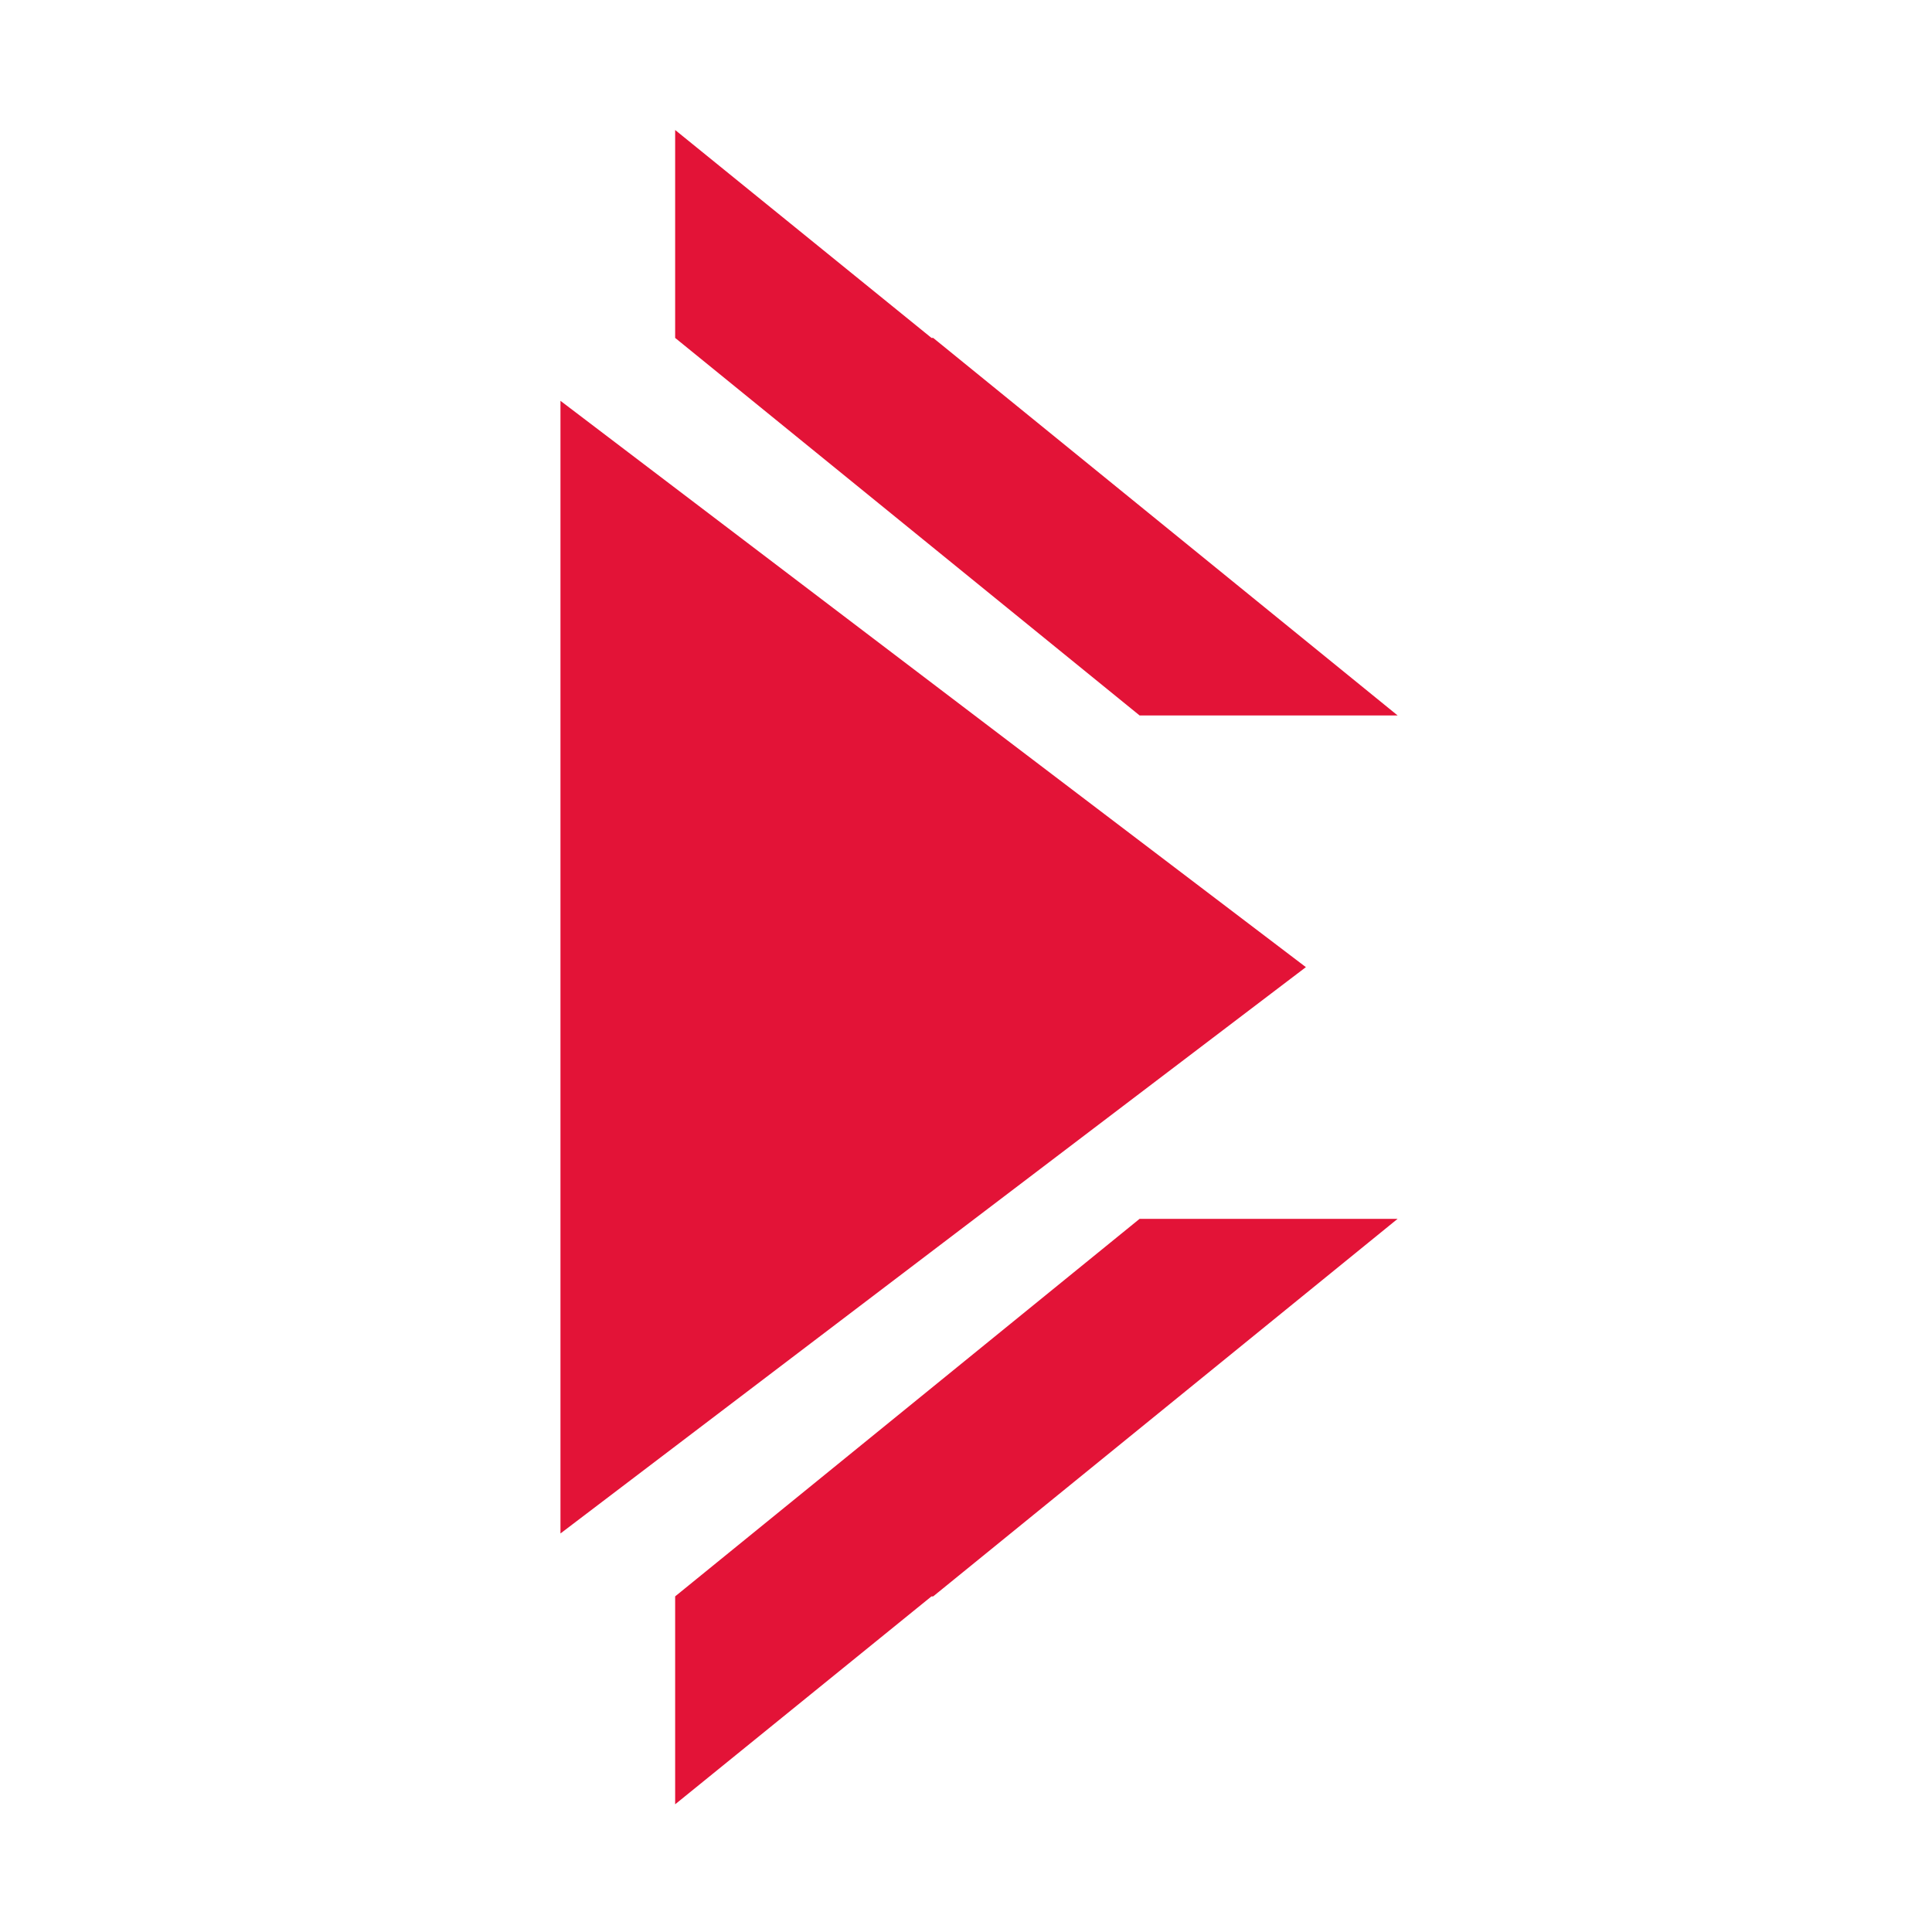 <?xml version="1.0" encoding="UTF-8" standalone="no"?>
<svg
   xmlns:dc="http://purl.org/dc/elements/1.1/"
   xmlns:cc="http://creativecommons.org/ns#"
   xmlns:rdf="http://www.w3.org/1999/02/22-rdf-syntax-ns#"
   xmlns:svg="http://www.w3.org/2000/svg"
   xmlns="http://www.w3.org/2000/svg"
   id="svg4"
   version="1.1"
   width="1200"
   height="1200"
   viewBox="0 0 317.5 317.5">
  <defs
     id="defs8" />
  <path
     style="fill:#e31337"
     id="path2"
     d="M 92.106,252.006 214.606,158.938 92.106,65.871 Z m 137.578,-134.43 -76.327,-62.045 h -0.278 l -42.127,-34.168 v 34.168 l 76.327,62.045 z m -118.732,144.769 v 34.169 l 42.127,-34.169 h 0.278 l 76.324,-62.044 h -42.402 l -76.327,62.044 h 0.003 z"
     class="st0" />
</svg>
